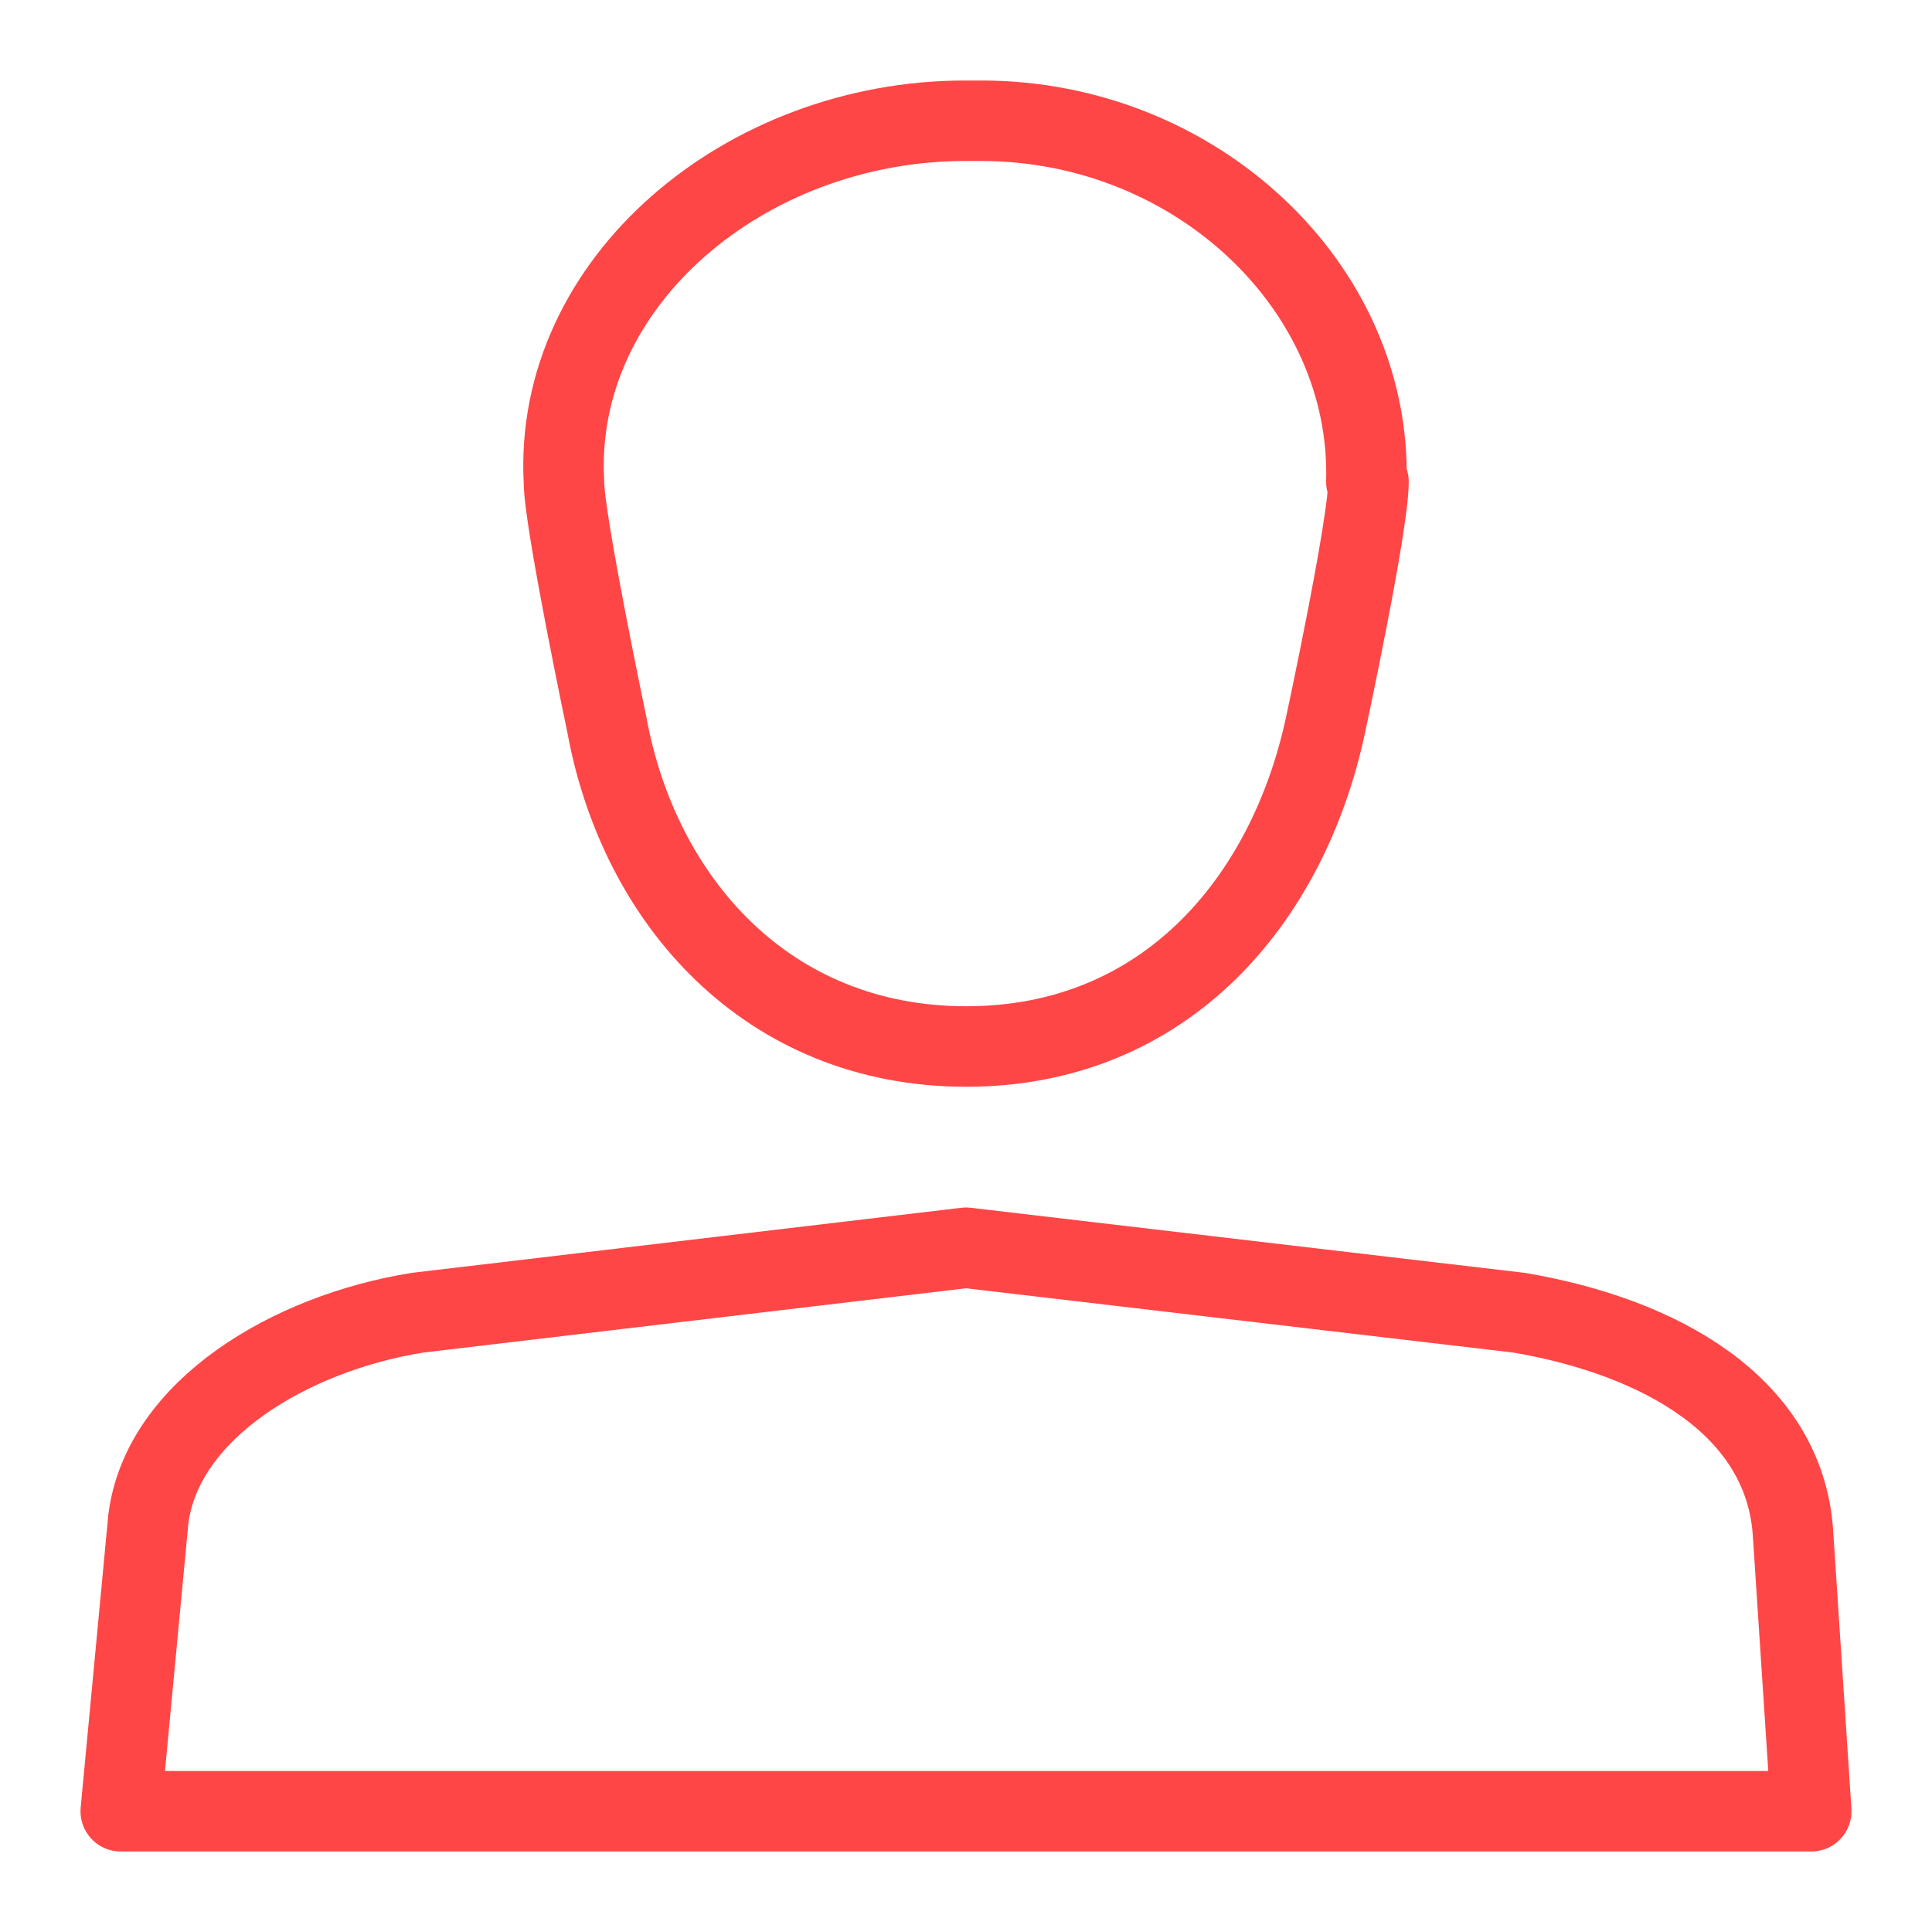 <?xml version="1.0" encoding="UTF-8"?> <svg xmlns="http://www.w3.org/2000/svg" width="48" height="48" viewBox="0 0 48 48" fill="none"><path d="M33.947 11.969C34.08 7.12 29.698 3 24.38 3H23.979C18.527 3 13.743 7.002 14.011 11.969C14.011 12.934 15.08 18.019 15.08 18.019C15.881 22.375 19.061 26 24.005 26C28.949 26 31.996 22.375 32.931 18.019C32.931 18.019 34 13.052 34 11.969H33.947Z" stroke="#FF4646" stroke-width="2" stroke-linejoin="round"></path><path d="M44.977 45H3L3.685 37.746C4.027 35.025 7.2 33.123 10.373 32.614L24 31L37.741 32.614C41.257 33.212 44.315 34.937 44.544 38.055L45 45H44.977Z" stroke="#FF4646" stroke-width="2" stroke-linejoin="round"></path></svg> 